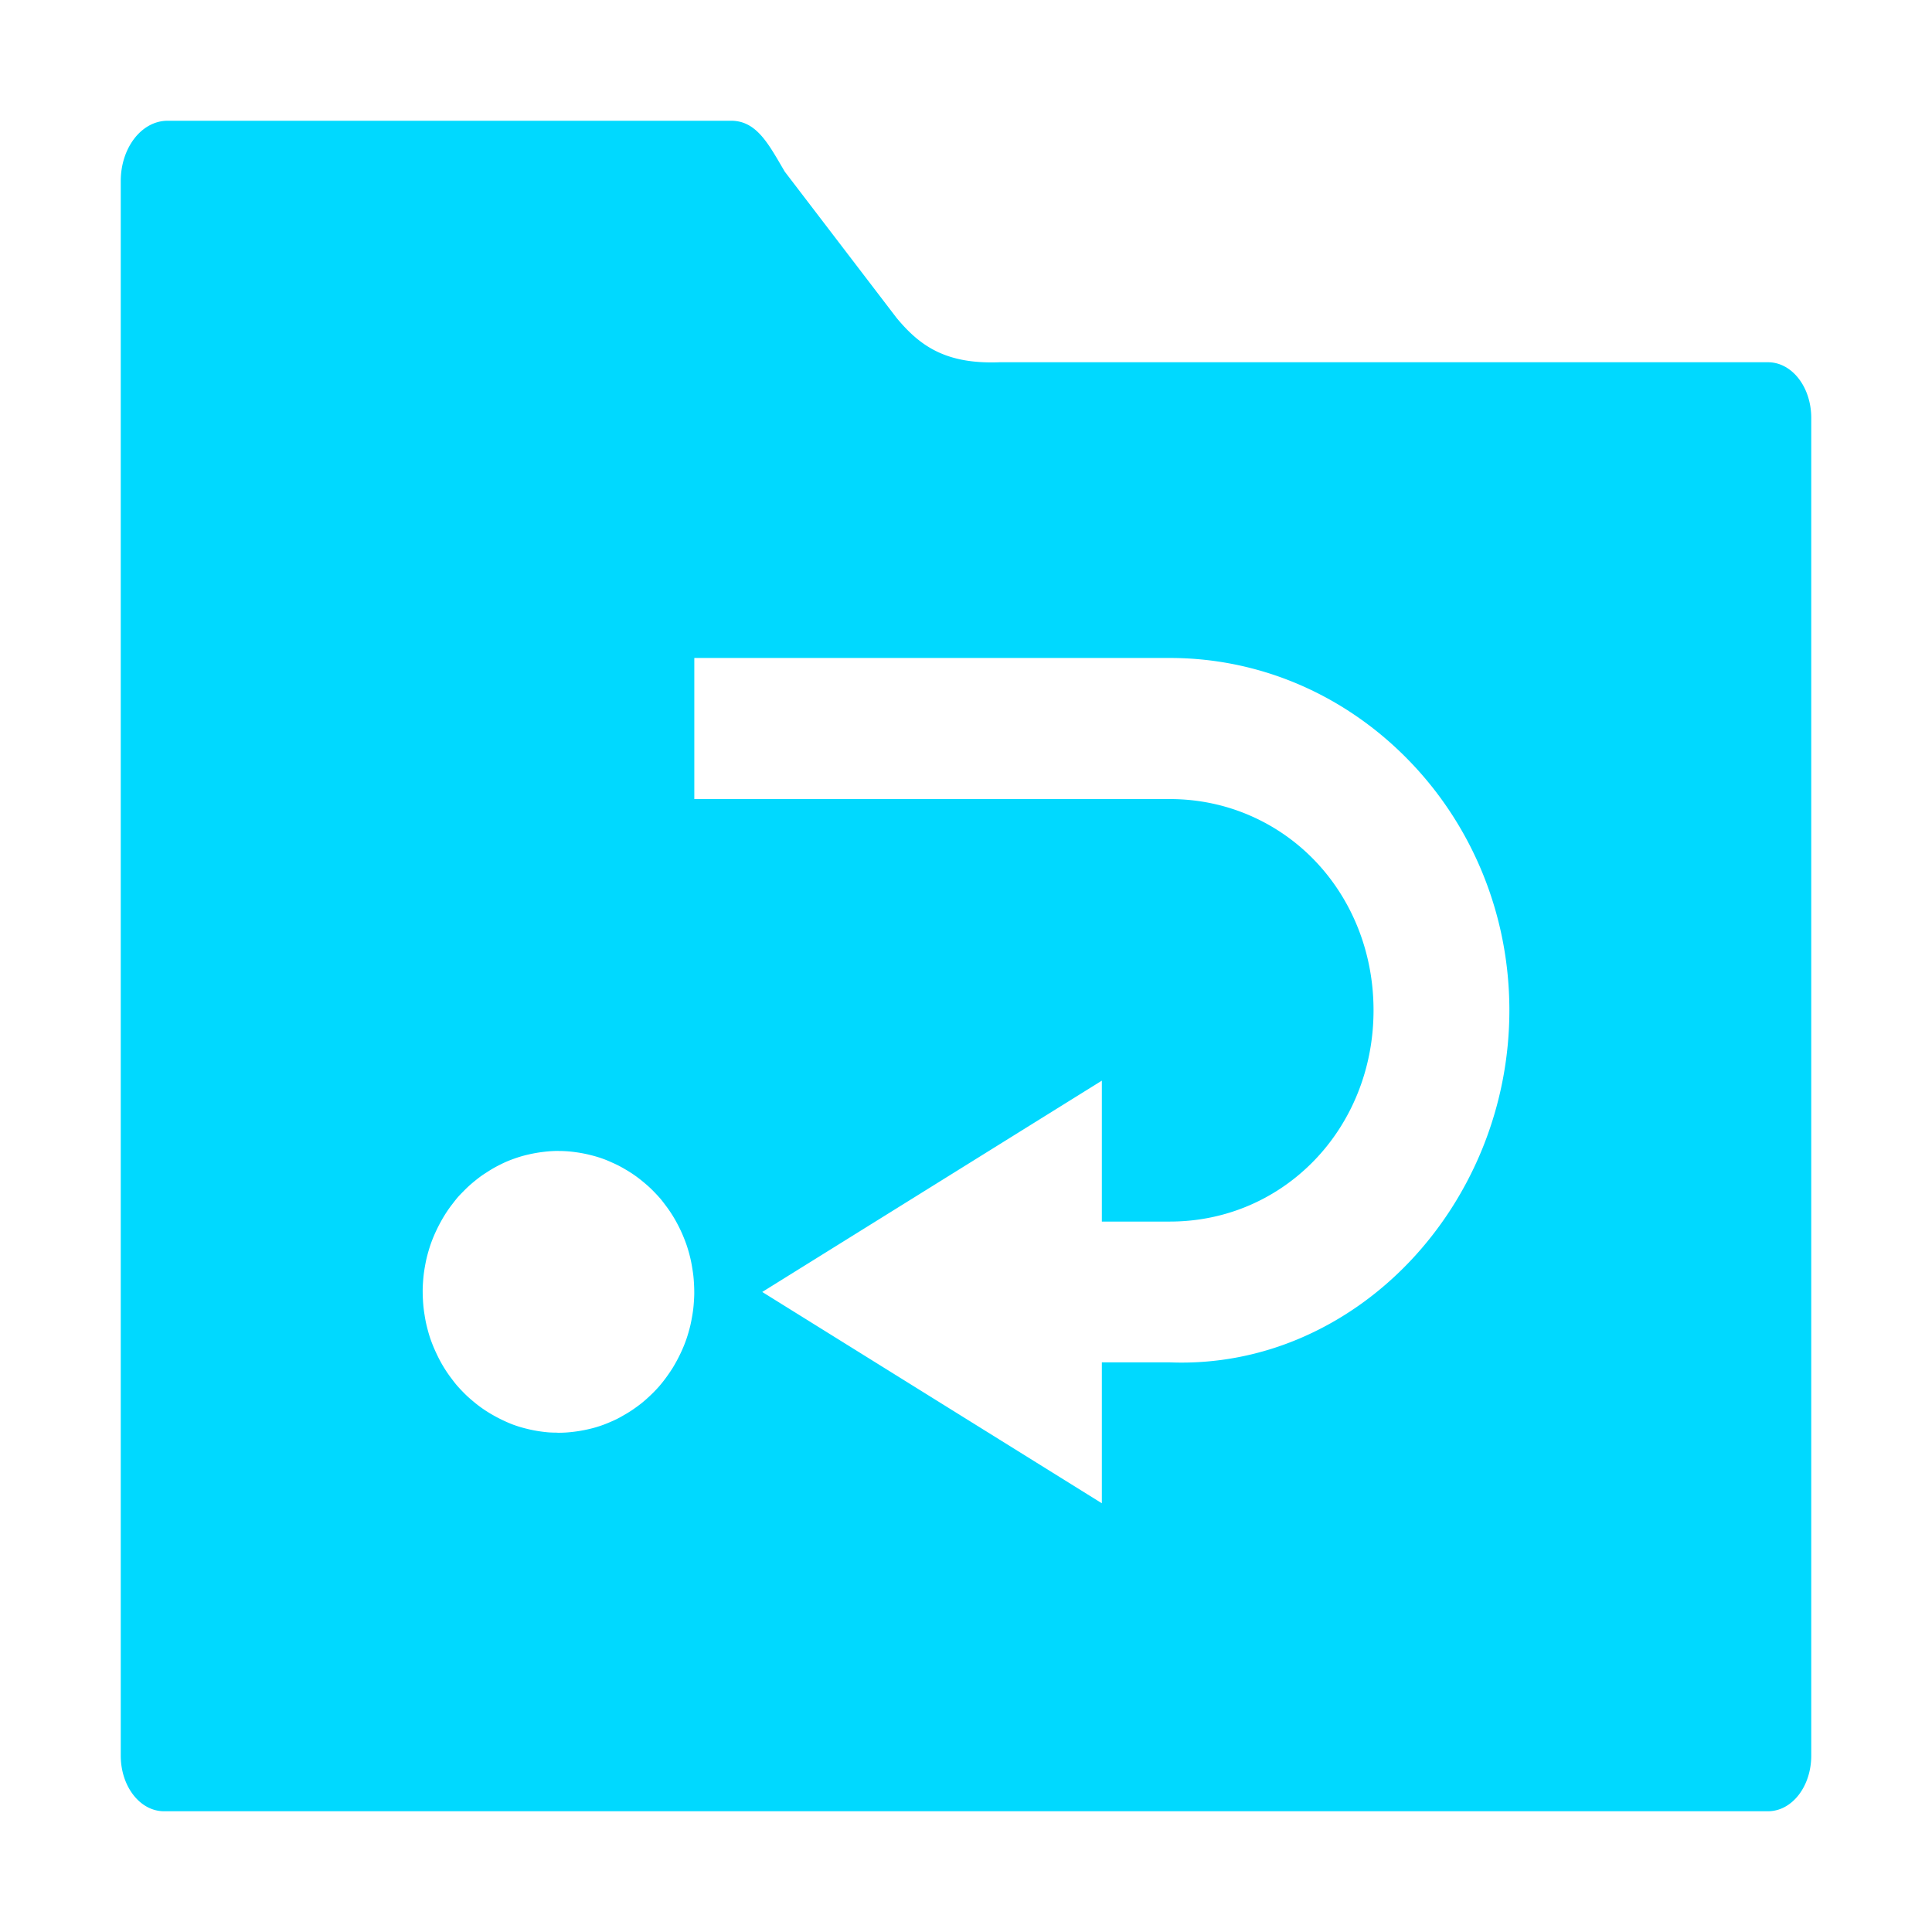 <svg height="32" viewBox="0 0 32 32" width="32" xmlns="http://www.w3.org/2000/svg">
    <path
        d="m2.777 2c-.431 0-.777.446-.777 1v3.922 2.078 20.078c0 .511.319.922.717.922h26.566c.398 0 .717-.41.717-.922v-22.156c0-.511-.319-.922-.717-.922h-12.727c-.886.034-1.316-.264-1.707-.736l-1.85-2.42c-.261-.44-.458-.844-.889-.844zm8.723 8.898h7.875c.774-0 1.513.163 2.186.459s1.279.725 1.789 1.254c.51.528.922 1.156 1.207 1.854.285.697.443 1.465.443 2.268s-.158 1.575-.443 2.281c-.286.707-.699 1.347-1.209 1.883-.51.536-1.117.967-1.789 1.258s-1.41.44-2.184.41h-1.125v2.334l-5.625-3.5 5.625-3.5v2.334h1.125c.472 0 .919-.096 1.324-.271s.768-.429 1.072-.744c.304-.315.548-.691.717-1.111.169-.42.262-.883.262-1.373s-.093-.955-.262-1.375c-.169-.42-.413-.796-.717-1.111-.304-.315-.667-.567-1.072-.742s-.852-.271-1.324-.271h-7.875zm-2.25 8.166a2.25 2.333 0 0 1 .035 0 2.25 2.333 0 0 1 .125.006 2.25 2.333 0 0 1 .125.014 2.25 2.333 0 0 1 .123.02 2.25 2.333 0 0 1 .121.027 2.25 2.333 0 0 1 .121.033 2.25 2.333 0 0 1 .119.041 2.25 2.333 0 0 1 .115.049 2.25 2.333 0 0 1 .113.053 2.25 2.333 0 0 1 .111.062 2.25 2.333 0 0 1 .107.066 2.25 2.333 0 0 1 .102.072 2.25 2.333 0 0 1 .1.08 2.25 2.333 0 0 1 .096.084 2.25 2.333 0 0 1 .09.09 2.25 2.333 0 0 1 .086.094 2.25 2.333 0 0 1 .078.1 2.25 2.333 0 0 1 .076.105 2.25 2.333 0 0 1 .068.107 2.25 2.333 0 0 1 .062.111 2.25 2.333 0 0 1 .057.115 2.25 2.333 0 0 1 .051.119 2.25 2.333 0 0 1 .045.121 2.25 2.333 0 0 1 .037.123 2.25 2.333 0 0 1 .031.127 2.25 2.333 0 0 1 .023.127 2.25 2.333 0 0 1 .018.127 2.25 2.333 0 0 1 .01.131 2.25 2.333 0 0 1 .004.129 2.25 2.333 0 0 1 0 .037 2.25 2.333 0 0 1 -.006.129 2.25 2.333 0 0 1 -.012.129 2.25 2.333 0 0 1 -.02.127 2.25 2.333 0 0 1 -.025.127 2.25 2.333 0 0 1 -.033.125 2.25 2.333 0 0 1 -.039.123 2.25 2.333 0 0 1 -.047.121 2.25 2.333 0 0 1 -.053.117 2.25 2.333 0 0 1 -.059.115 2.25 2.333 0 0 1 -.064.111 2.25 2.333 0 0 1 -.07.105 2.25 2.333 0 0 1 -.076.104 2.25 2.333 0 0 1 -.08.098 2.25 2.333 0 0 1 -.088.094 2.25 2.333 0 0 1 -.092.088 2.25 2.333 0 0 1 -.096.084 2.25 2.333 0 0 1 -.1.076 2.25 2.333 0 0 1 -.105.072 2.25 2.333 0 0 1 -.107.064 2.25 2.333 0 0 1 -.111.061 2.25 2.333 0 0 1 -.113.051 2.25 2.333 0 0 1 -.117.047 2.25 2.333 0 0 1 -.119.039 2.25 2.333 0 0 1 -.121.031 2.25 2.333 0 0 1 -.123.025 2.25 2.333 0 0 1 -.123.018 2.25 2.333 0 0 1 -.125.012 2.25 2.333 0 0 1 -.125.004 2.25 2.333 0 0 1 -.035-.002 2.25 2.333 0 0 1 -.125-.004 2.25 2.333 0 0 1 -.125-.014 2.25 2.333 0 0 1 -.123-.02 2.25 2.333 0 0 1 -.121-.027 2.25 2.333 0 0 1 -.121-.033 2.25 2.333 0 0 1 -.119-.041 2.25 2.333 0 0 1 -.115-.049 2.25 2.333 0 0 1 -.113-.055 2.25 2.333 0 0 1 -.111-.061 2.25 2.333 0 0 1 -.107-.066 2.25 2.333 0 0 1 -.102-.072 2.25 2.333 0 0 1 -.1-.08 2.25 2.333 0 0 1 -.096-.084 2.25 2.333 0 0 1 -.09-.09 2.25 2.333 0 0 1 -.086-.094 2.25 2.333 0 0 1 -.078-.1 2.25 2.333 0 0 1 -.076-.105 2.25 2.333 0 0 1 -.068-.107 2.25 2.333 0 0 1 -.062-.111 2.25 2.333 0 0 1 -.057-.117 2.25 2.333 0 0 1 -.051-.117 2.25 2.333 0 0 1 -.045-.121 2.25 2.333 0 0 1 -.037-.125 2.25 2.333 0 0 1 -.031-.125 2.25 2.333 0 0 1 -.023-.127 2.25 2.333 0 0 1 -.018-.129 2.25 2.333 0 0 1 -.01-.129 2.25 2.333 0 0 1 -.004-.129 2.25 2.333 0 0 1 0-.037 2.25 2.333 0 0 1 .006-.129 2.25 2.333 0 0 1 .012-.129 2.25 2.333 0 0 1 .02-.129 2.25 2.333 0 0 1 .025-.125 2.25 2.333 0 0 1 .033-.125 2.25 2.333 0 0 1 .039-.123 2.25 2.333 0 0 1 .047-.121 2.25 2.333 0 0 1 .053-.117 2.25 2.333 0 0 1 .059-.115 2.25 2.333 0 0 1 .064-.111 2.25 2.333 0 0 1 .07-.107 2.25 2.333 0 0 1 .076-.102 2.25 2.333 0 0 1 .08-.1 2.25 2.333 0 0 1 .088-.092 2.25 2.333 0 0 1 .092-.09 2.25 2.333 0 0 1 .096-.082 2.25 2.333 0 0 1 .1-.078 2.25 2.333 0 0 1 .105-.07 2.25 2.333 0 0 1 .107-.066 2.25 2.333 0 0 1 .111-.059 2.25 2.333 0 0 1 .113-.053 2.25 2.333 0 0 1 .117-.045 2.25 2.333 0 0 1 .119-.039 2.25 2.333 0 0 1 .121-.031 2.25 2.333 0 0 1 .123-.025 2.25 2.333 0 0 1 .123-.018 2.25 2.333 0 0 1 .125-.012 2.25 2.333 0 0 1 .125-.004z"
        fill="#00d9ff" />
</svg>